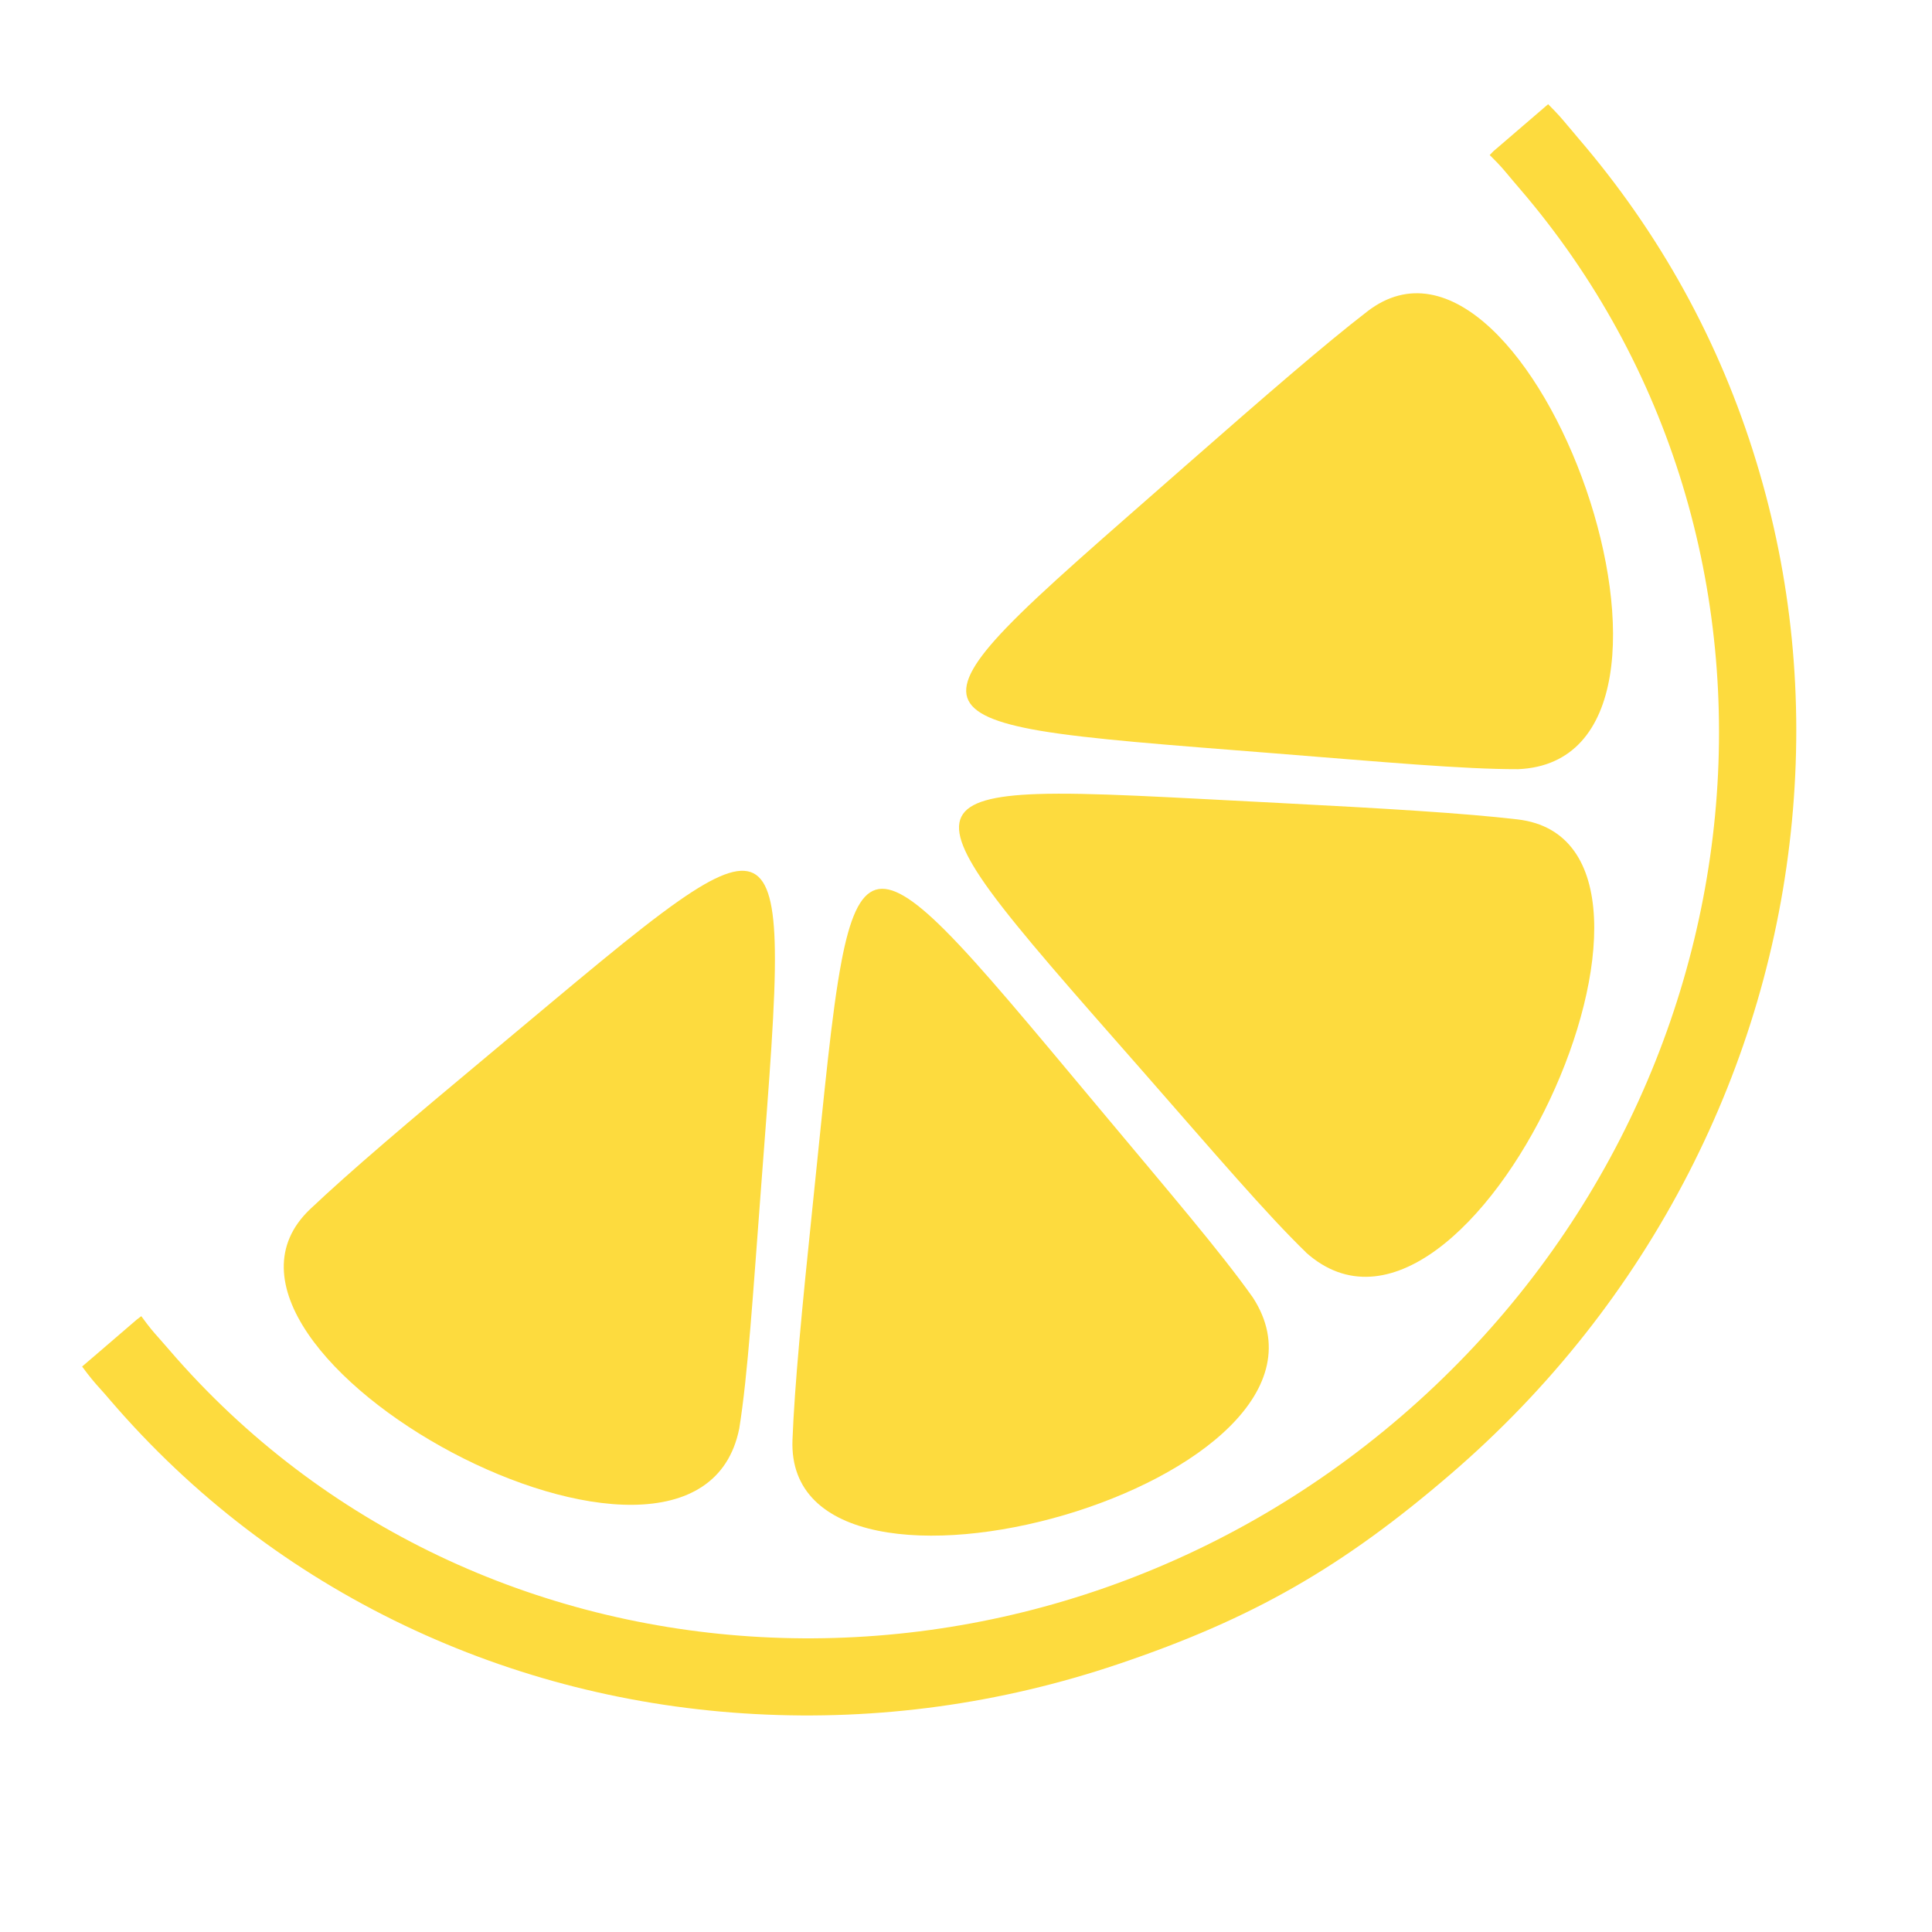 <svg viewBox="0 0 160 160" xmlns="http://www.w3.org/2000/svg" data-name="Layer 1" id="Layer_1">
  <defs>
    <style>
      .cls-1 {
        fill: #fddb3e;
      }
    </style>
  </defs>
  <path d="M123.74,12.46l-.37.38s.03.03.04.04c.84.83,1.03,1.07,1.51,1.64.22.26.49.59.88,1.04,25.45,29.55,21.08,75.18-9.74,101.72-30.82,26.53-76.59,24.08-102.03-5.47-.39-.46-.68-.77-.9-1.03-.5-.56-.7-.79-1.43-1.78l-.37.28-3.21,2.76-1.32,1.13c.67.91.99,1.28,1.54,1.89.22.25.48.53.83.95,6.78,7.88,14.98,14.14,24.35,18.61,9.05,4.31,18.81,6.78,29,7.33,10.19.55,20.31-.84,30.07-4.13,11.16-3.76,18.6-8.04,27.57-15.76,8.2-7.06,14.82-15.45,19.69-24.93,4.7-9.16,7.58-18.96,8.55-29.12.97-10.17-.02-20.18-2.95-29.77-3.02-9.93-8-18.96-14.79-26.85-.35-.42-.59-.71-.81-.96-.53-.64-.85-1.01-1.64-1.8l-4.48,3.85Z" class="cls-1"></path>
  <path d="M61.22,118.32c.72-4.49,1.13-11.06,1.82-20.13.67-8.85,1.2-15.27,1.13-19.53-.11-7.32-1.98-8.23-7.92-4.08-3.57,2.49-8.61,6.8-15.61,12.64-6.83,5.69-11.71,9.84-14.96,12.92-12.4,11.79,31.99,35.93,35.54,18.17Z" class="cls-1"></path>
  <path d="M108.15,103.72c13.51,12.08,34.52-33.87,17.53-35.86-4.44-.52-10.85-.9-19.72-1.36-9.1-.46-15.71-.89-20.06-.74-7.25.25-8.21,2.1-3.91,8.02,2.51,3.44,6.78,8.26,12.64,14.93,6,6.85,10.26,11.84,13.53,15.01Z" class="cls-1"></path>
  <path d="M69.69,79.62c-.82,4.28-1.42,10.88-2.36,19.94-.92,8.84-1.53,15.23-1.7,19.69-.66,17.11,47.97,3.41,38.13-11.79-2.63-3.72-6.9-8.7-12.74-15.69-5.69-6.8-9.79-11.77-12.81-14.78-5.19-5.17-7.16-4.51-8.52,2.62Z" class="cls-1"></path>
  <path d="M105.56,62.39c9.07.72,15.61,1.32,20.17,1.31,18.09-.78,1.09-48.35-12.48-37.92-3.54,2.73-8.39,6.93-15.07,12.79-6.85,6.02-11.88,10.33-14.89,13.47-5.02,5.24-4.41,7.23,2.8,8.47,4.19.71,10.63,1.18,19.47,1.88Z" class="cls-1"></path>
</svg>